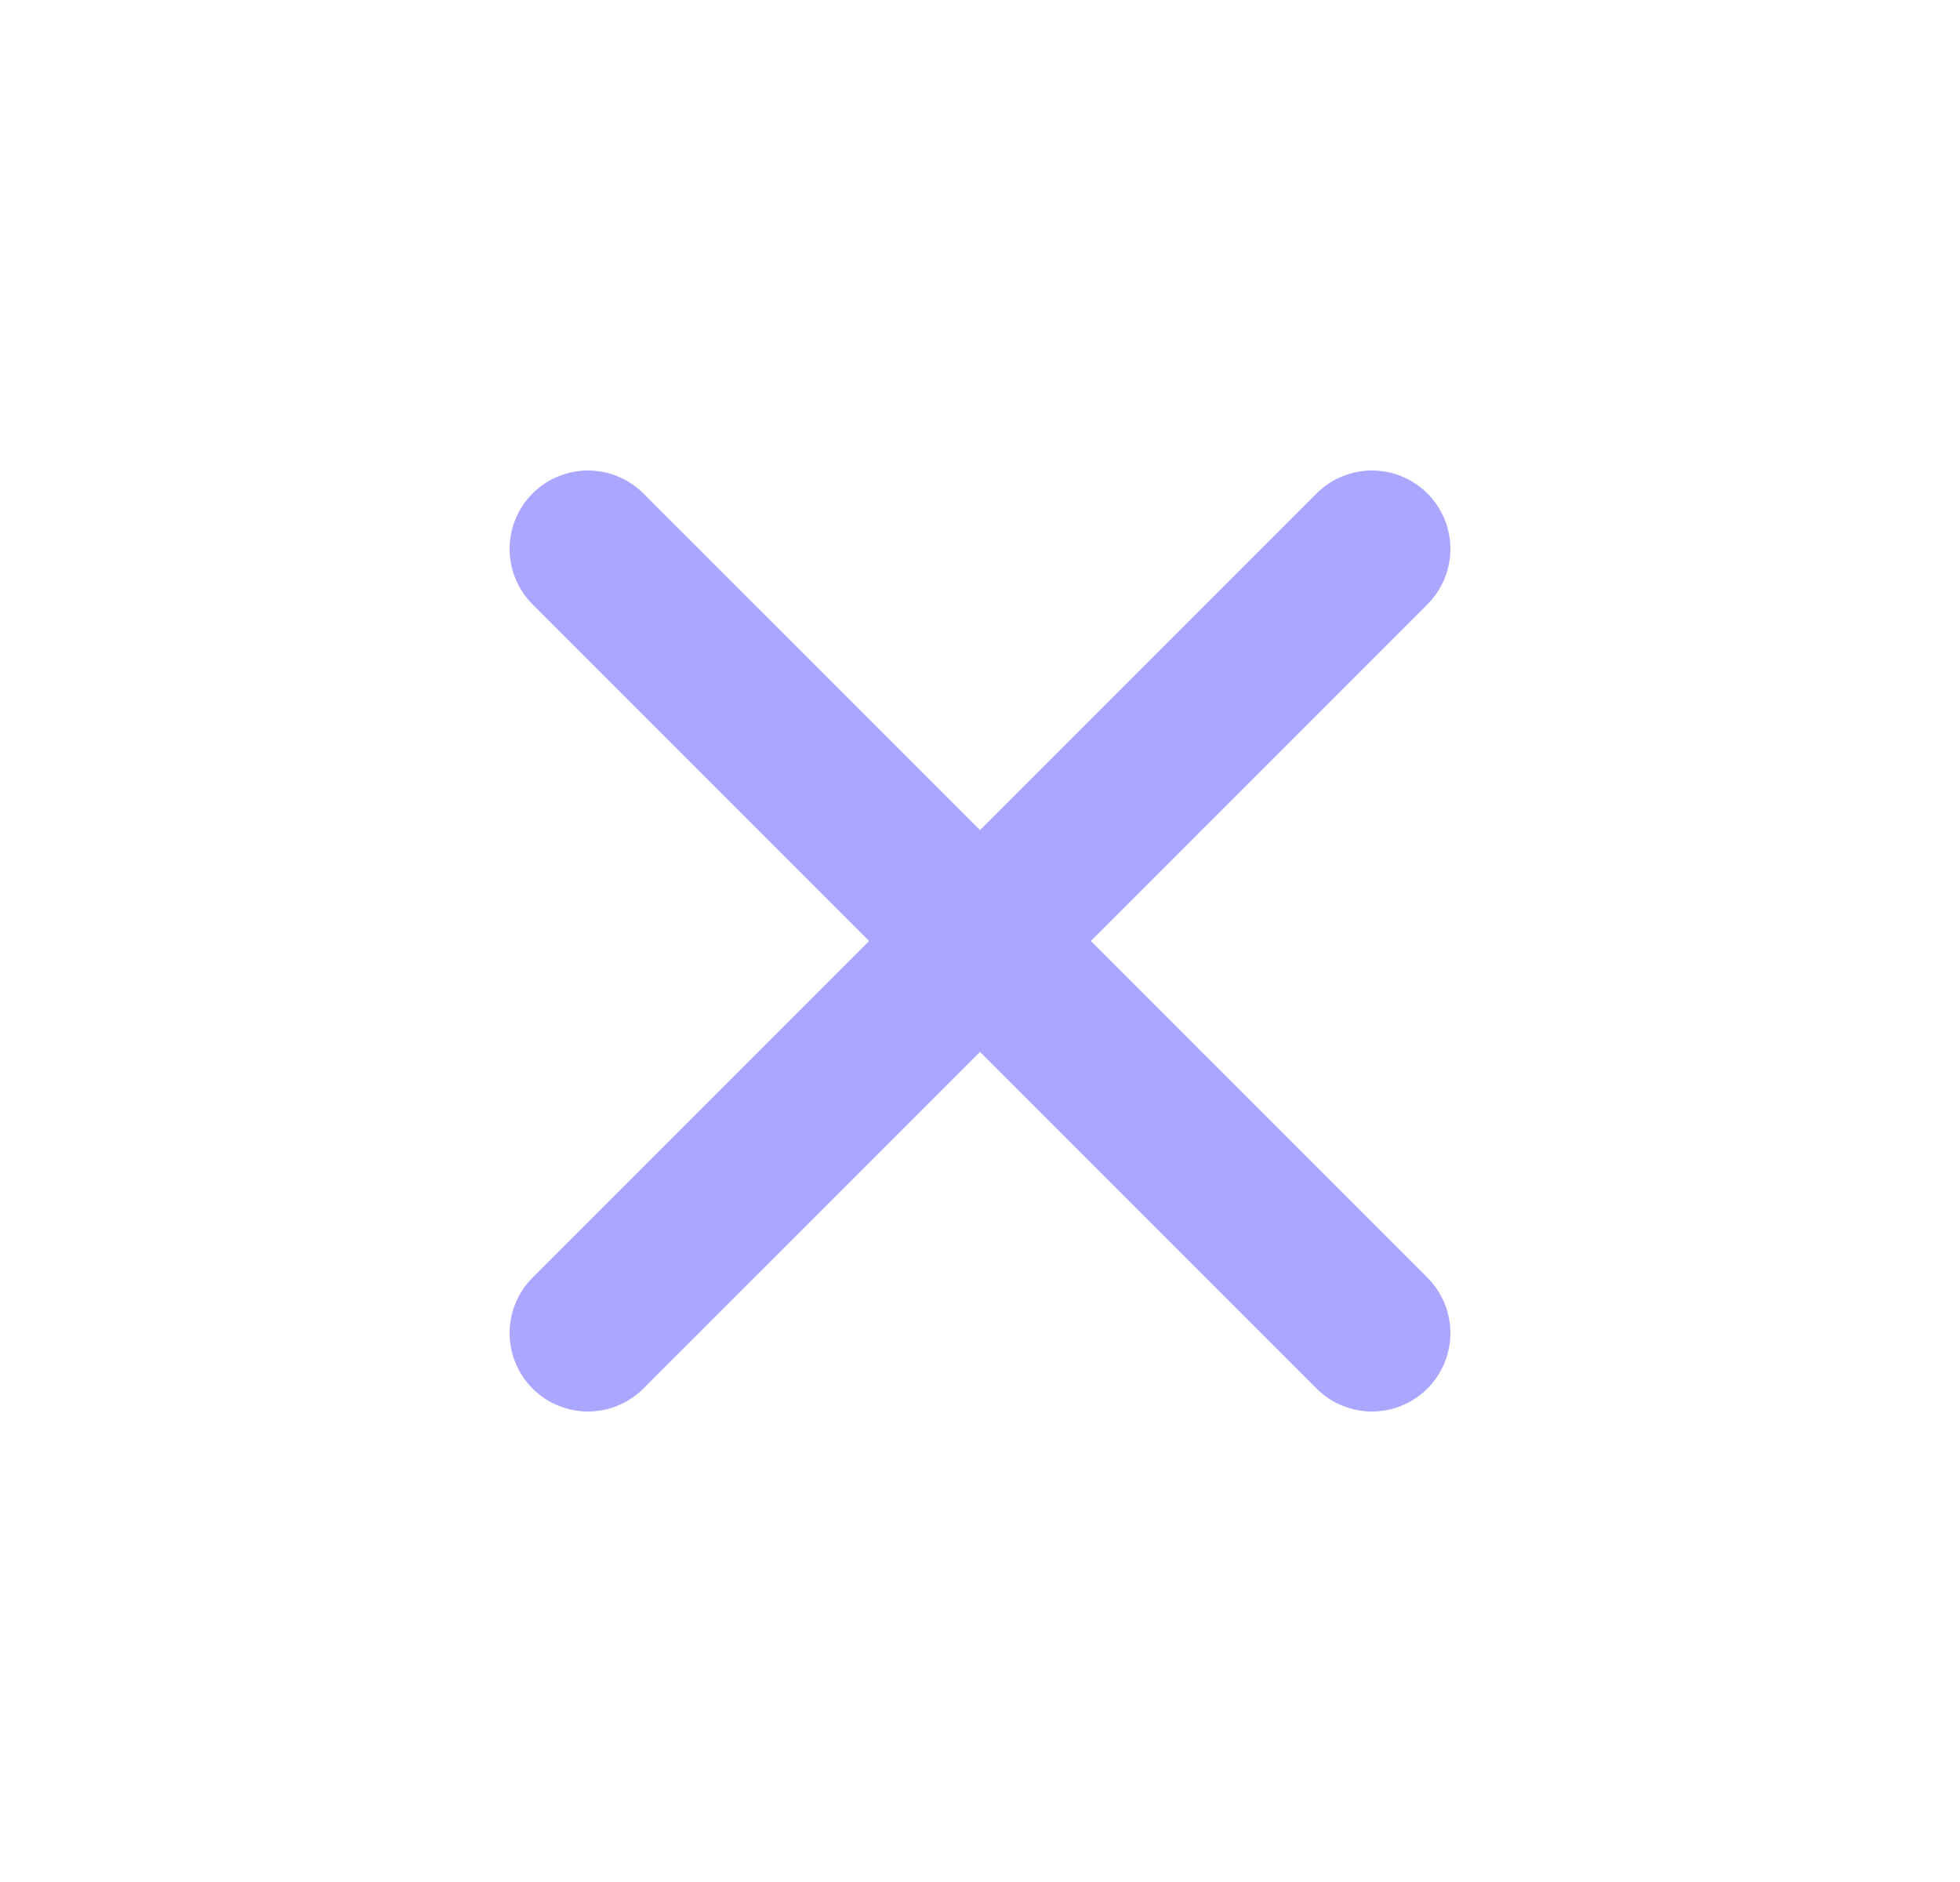 <svg width="25" height="24" viewBox="0 0 25 24" fill="none" xmlns="http://www.w3.org/2000/svg">
<path d="M17.5 7L7.5 17M7.5 7L17.5 17" stroke="#ABA6FF" stroke-width="2" stroke-linecap="round" stroke-linejoin="round"/>
</svg>
